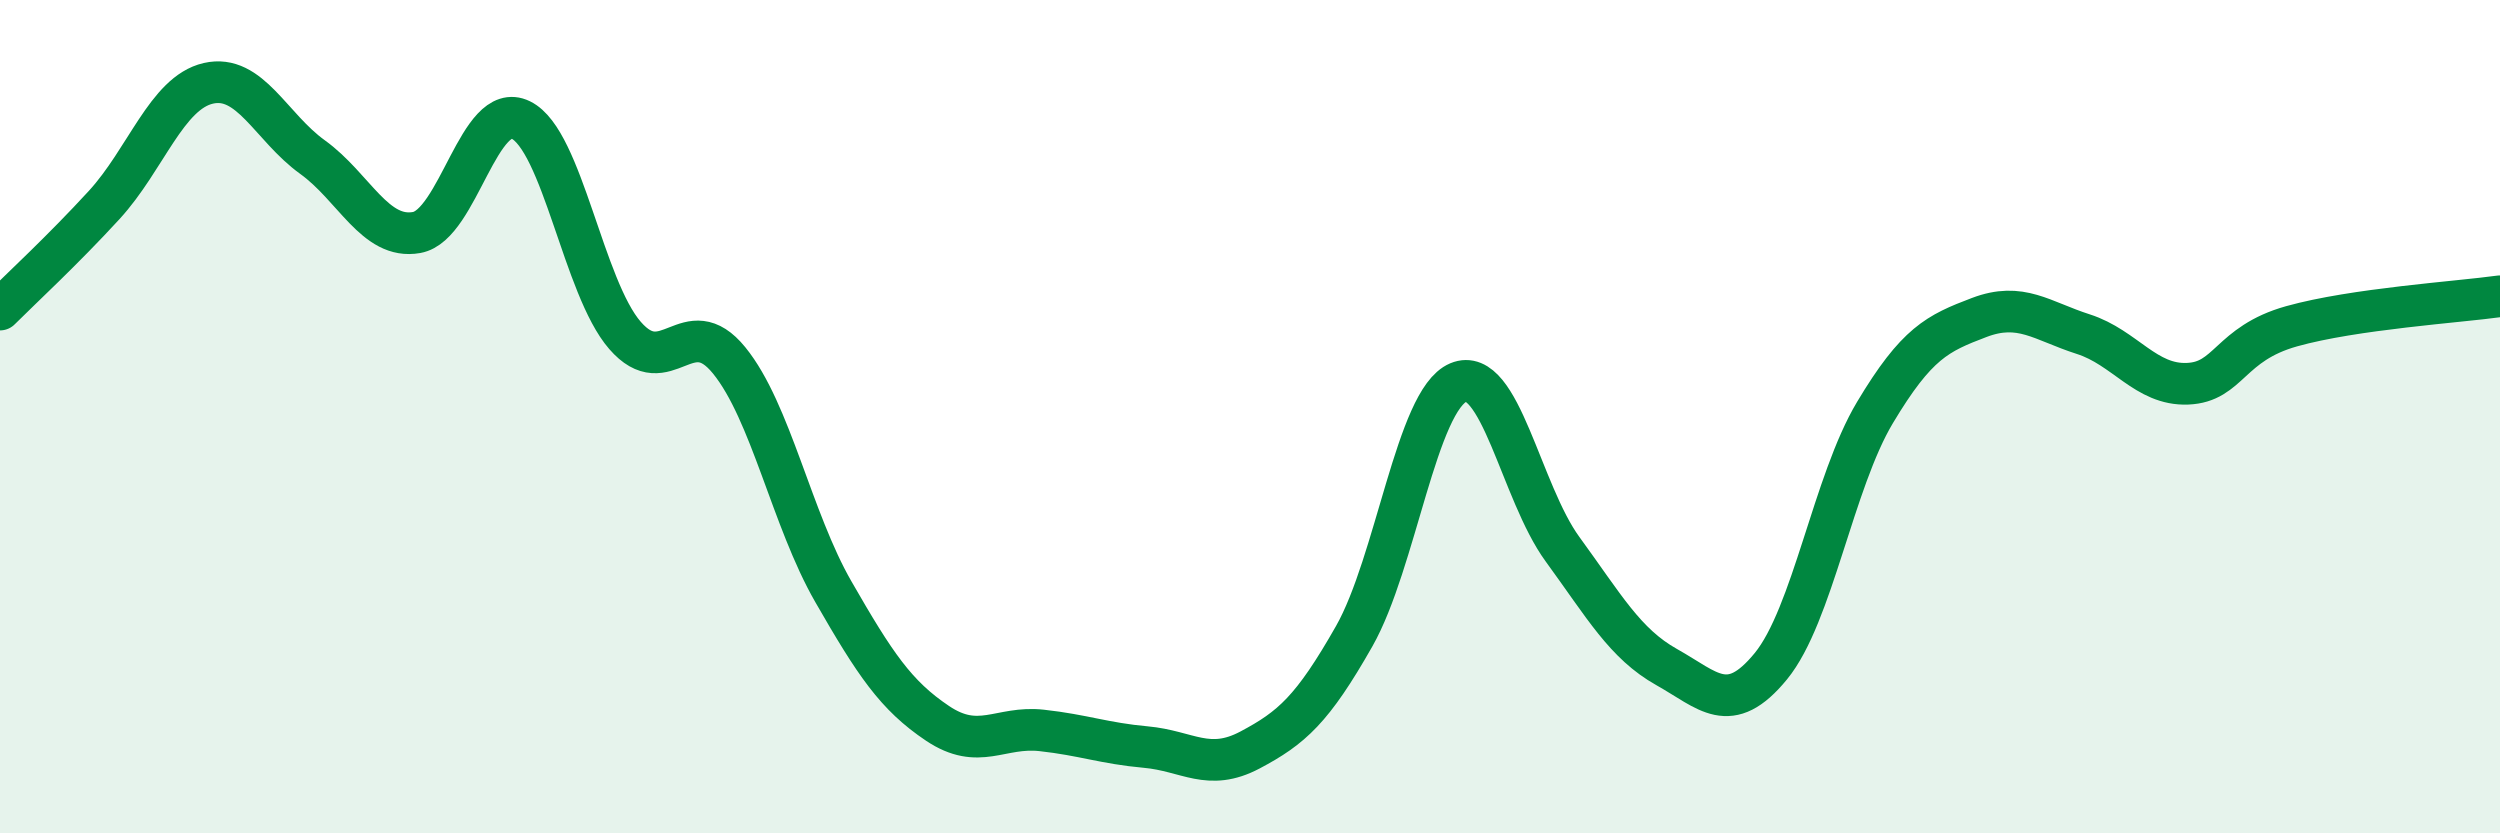 
    <svg width="60" height="20" viewBox="0 0 60 20" xmlns="http://www.w3.org/2000/svg">
      <path
        d="M 0,7.43 C 0.5,6.93 1.5,6.01 2.5,4.92 C 3.5,3.83 4,2.23 5,2 C 6,1.77 6.5,3.05 7.5,3.77 C 8.5,4.49 9,5.76 10,5.58 C 11,5.4 11.5,2.39 12.5,2.88 C 13.5,3.37 14,6.9 15,8.05 C 16,9.2 16.5,7.42 17.5,8.65 C 18.5,9.88 19,12.46 20,14.2 C 21,15.94 21.5,16.69 22.5,17.36 C 23.5,18.03 24,17.42 25,17.53 C 26,17.64 26.5,17.84 27.5,17.93 C 28.5,18.02 29,18.53 30,18 C 31,17.47 31.5,17.03 32.5,15.27 C 33.5,13.51 34,9.6 35,9.18 C 36,8.76 36.5,11.81 37.5,13.18 C 38.5,14.55 39,15.45 40,16.01 C 41,16.57 41.5,17.21 42.5,15.99 C 43.5,14.77 44,11.57 45,9.9 C 46,8.23 46.5,8 47.5,7.62 C 48.5,7.24 49,7.7 50,8.02 C 51,8.34 51.5,9.25 52.5,9.21 C 53.5,9.17 53.5,8.25 55,7.83 C 56.5,7.41 59,7.25 60,7.11L60 20L0 20Z"
        fill="#008740"
        opacity="0.1"
        stroke-linecap="round"
        stroke-linejoin="round"
      />
      <path
        d="M 0,7.43 C 0.5,6.93 1.5,6.01 2.5,4.92 C 3.5,3.83 4,2.23 5,2 C 6,1.77 6.5,3.05 7.5,3.77 C 8.5,4.49 9,5.76 10,5.58 C 11,5.4 11.5,2.39 12.5,2.88 C 13.5,3.37 14,6.9 15,8.05 C 16,9.2 16.5,7.42 17.5,8.65 C 18.5,9.88 19,12.46 20,14.2 C 21,15.94 21.5,16.69 22.5,17.36 C 23.5,18.03 24,17.42 25,17.53 C 26,17.64 26.5,17.84 27.5,17.93 C 28.5,18.02 29,18.53 30,18 C 31,17.47 31.5,17.03 32.5,15.27 C 33.5,13.51 34,9.6 35,9.18 C 36,8.76 36.5,11.81 37.5,13.18 C 38.5,14.55 39,15.45 40,16.01 C 41,16.57 41.5,17.21 42.5,15.99 C 43.5,14.77 44,11.57 45,9.9 C 46,8.23 46.5,8 47.5,7.62 C 48.5,7.24 49,7.7 50,8.02 C 51,8.34 51.5,9.25 52.5,9.21 C 53.5,9.17 53.5,8.25 55,7.83 C 56.5,7.41 59,7.25 60,7.11"
        stroke="#008740"
        stroke-width="1"
        fill="none"
        stroke-linecap="round"
        stroke-linejoin="round"
      />
    </svg>
  